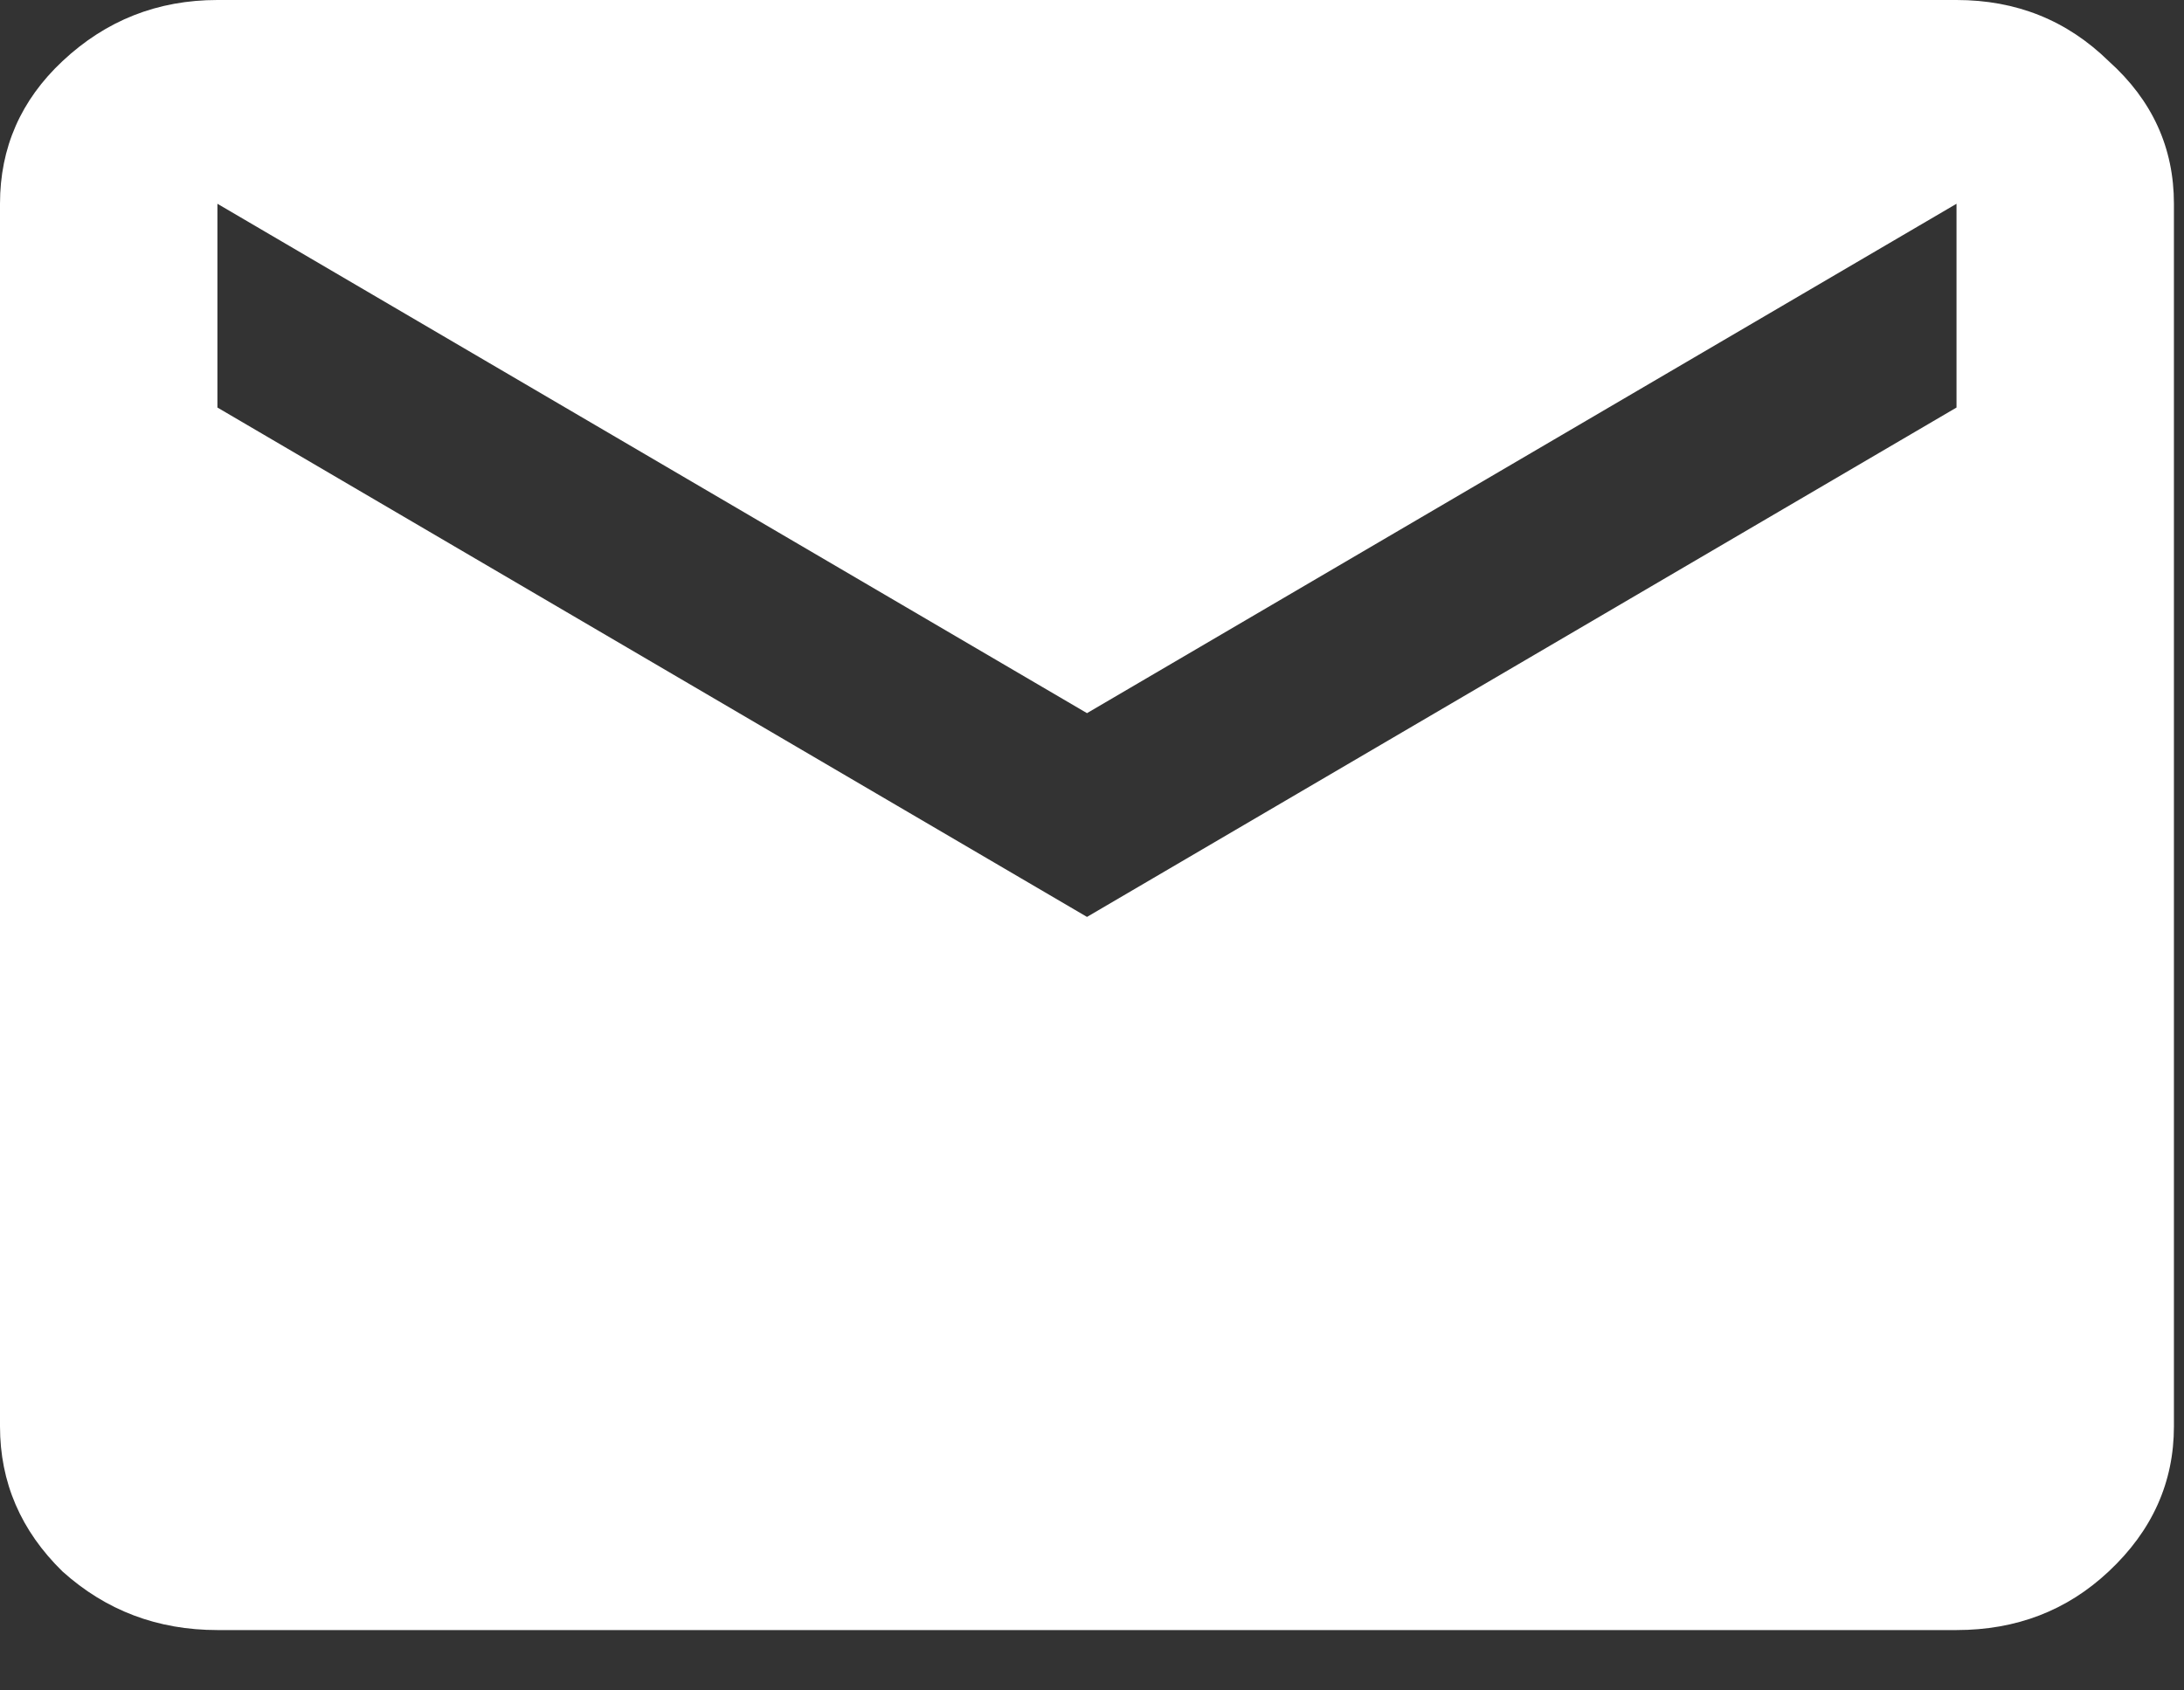 <svg width="31" height="24" viewBox="0 0 31 24" fill="none" xmlns="http://www.w3.org/2000/svg">
<rect x="0" y="0" width="31" height="24" fill="#333333" stroke="none"/>
<path d="M3.086 23.143C2.237 23.143 1.504 22.866 0.887 22.311C0.296 21.733 0 21.046 0 20.25V2.893C0 2.097 0.296 1.422 0.887 0.868C1.504 0.289 2.237 0 3.086 0H27.771C28.62 0 29.34 0.289 29.931 0.868C30.549 1.422 30.857 2.097 30.857 2.893V20.25C30.857 21.046 30.549 21.733 29.931 22.311C29.34 22.866 28.62 23.143 27.771 23.143H3.086ZM15.429 13.018L27.771 5.786V2.893L15.429 10.125L3.086 2.893V5.786L15.429 13.018Z" fill="white"/>
</svg>
